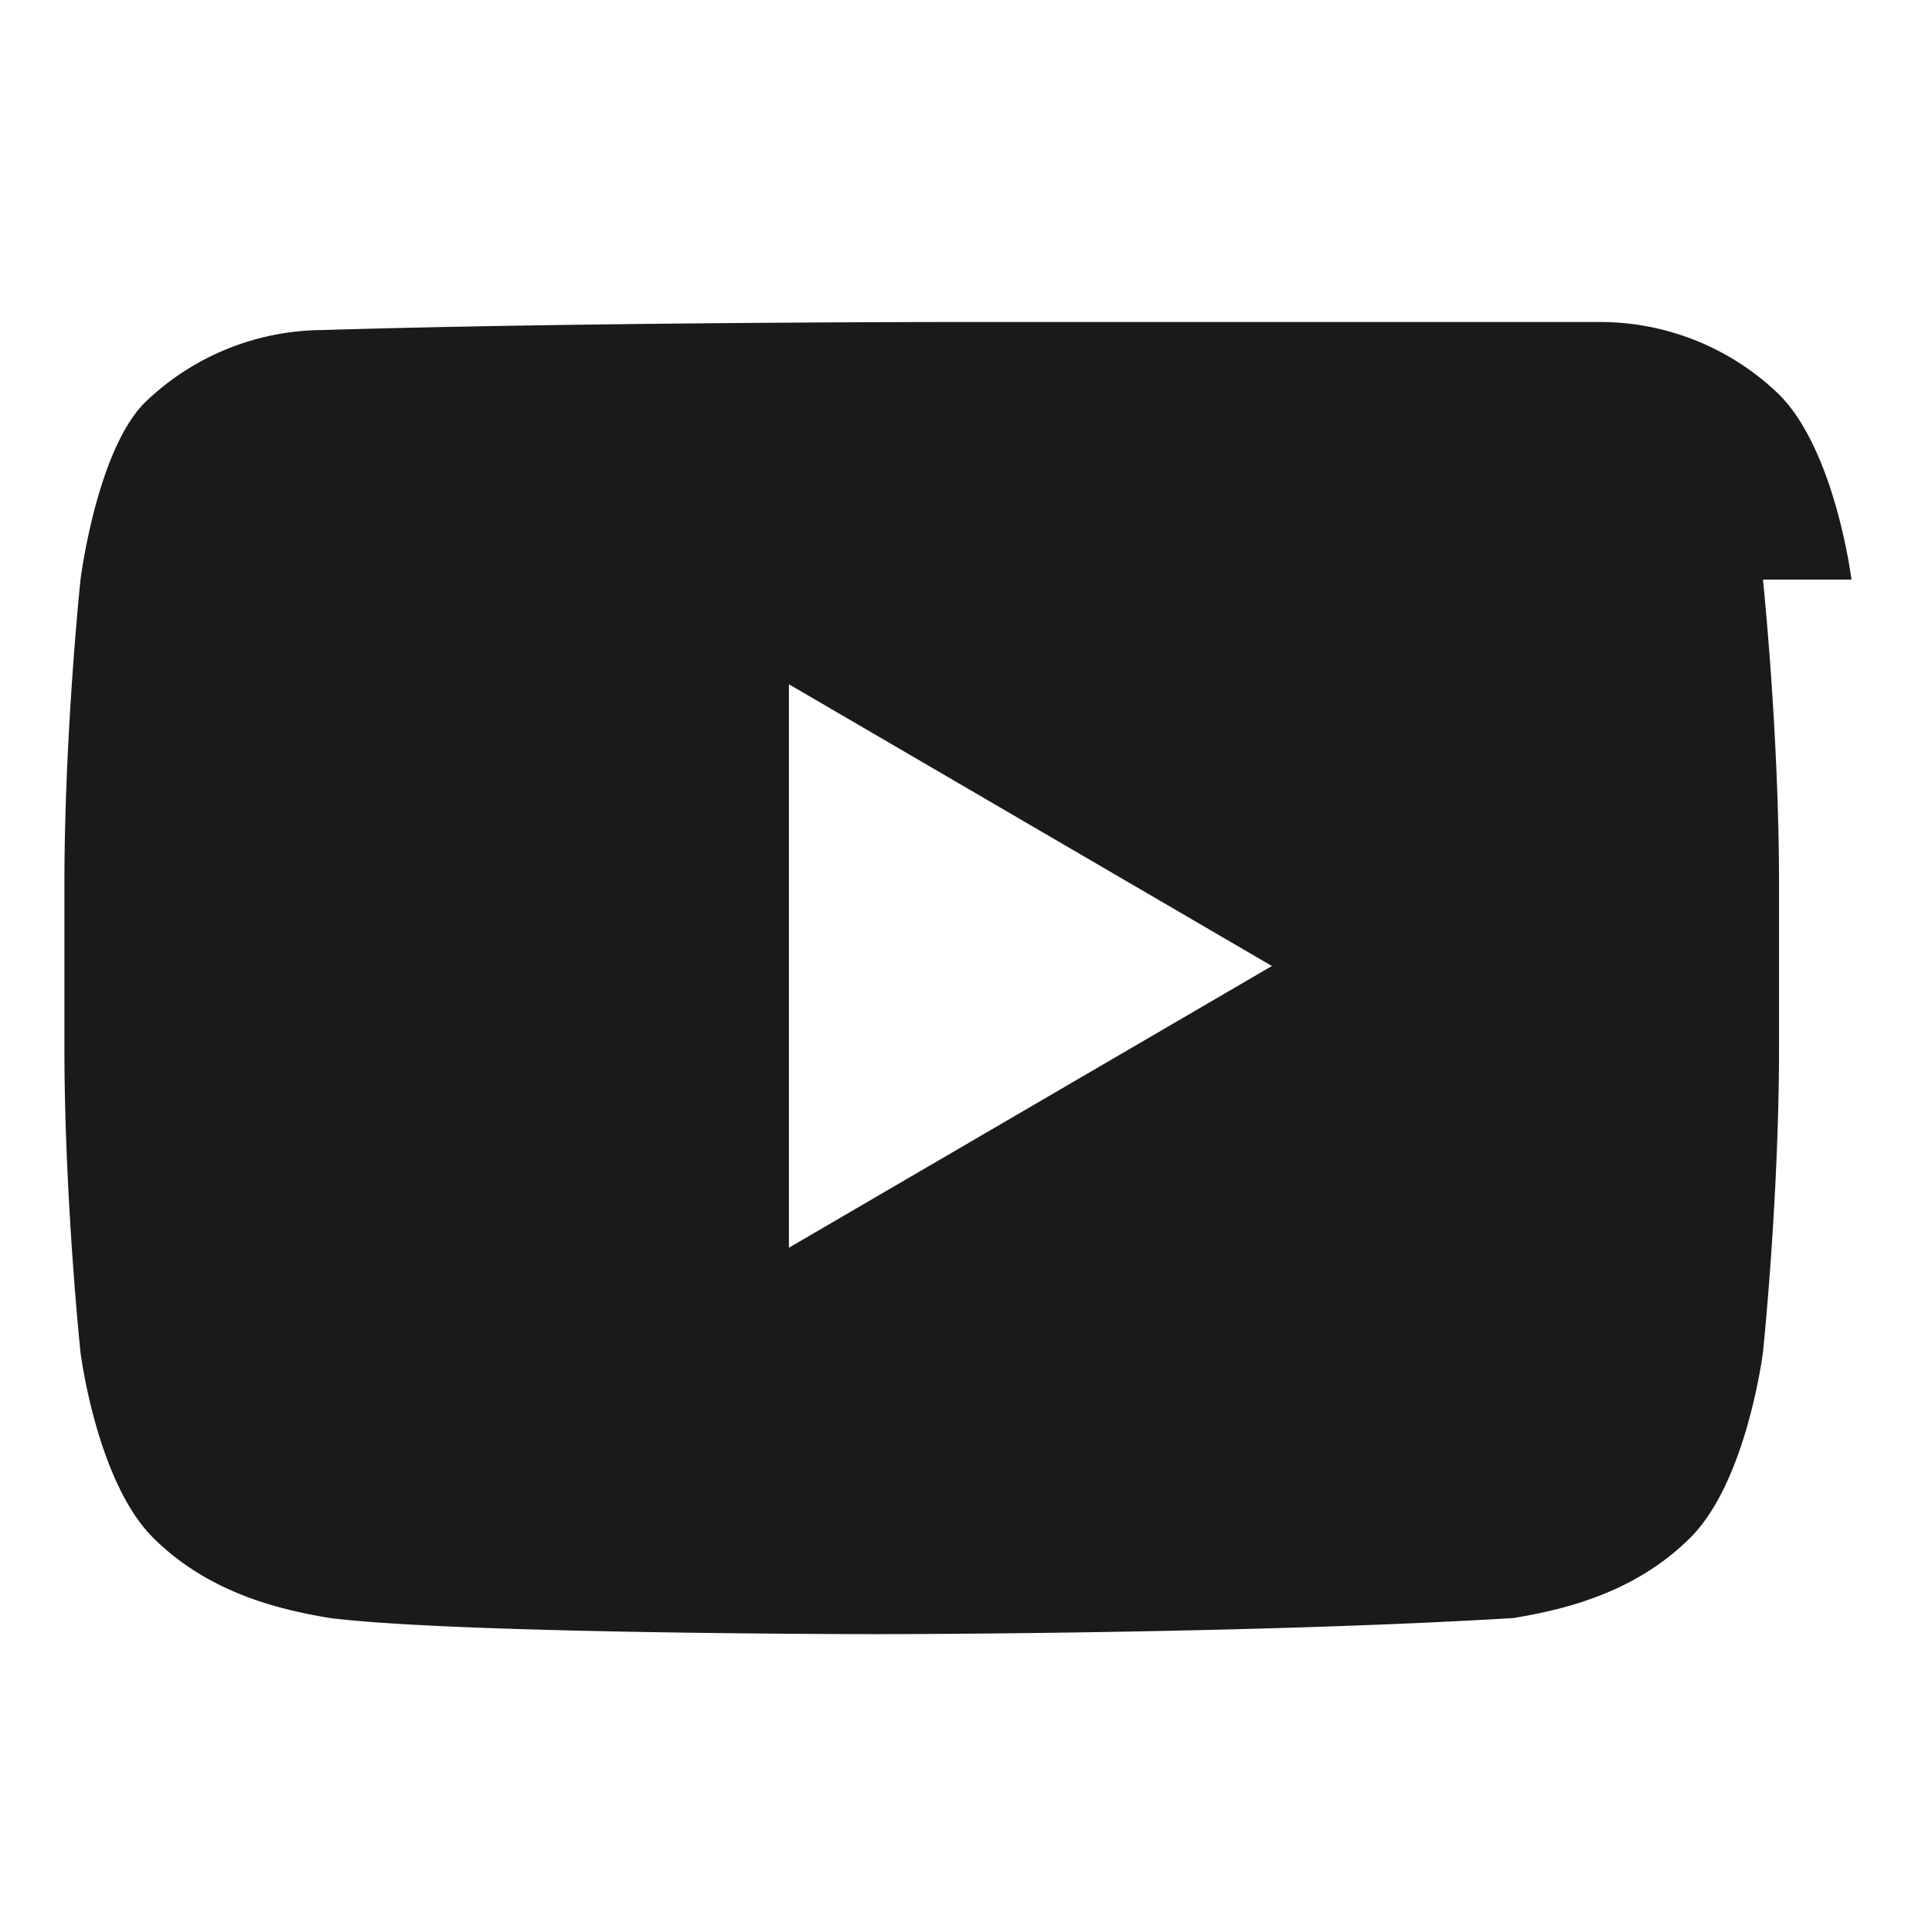 <svg xmlns="http://www.w3.org/2000/svg" width="24" height="24" fill="#1A1A1A" viewBox="0 0 24 24"><path d="M23 7.2s-.2-1.6-.9-2.3a3.2 3.2 0 0 0-2.2-.9C16.6 4 12 4 12 4h-.1s-4.6 0-7.9.1a3.2 3.2 0 0 0-2.2.9C1.2 5.6 1 7.2 1 7.2S.8 9.1.8 11v2c0 1.9.2 3.8.2 3.8s.2 1.6.9 2.3c.7.7 1.6.9 2.2 1 1.6.2 6.8.2 6.8.2s4.6 0 7.9-.2c.6-.1 1.5-.3 2.2-1 .7-.7.9-2.3.9-2.3s.2-1.9.2-3.8v-2c0-1.9-.2-3.8-.2-3.8zM9.8 15.5V8.5l6 3.5-6 3.5z"></path></svg>
